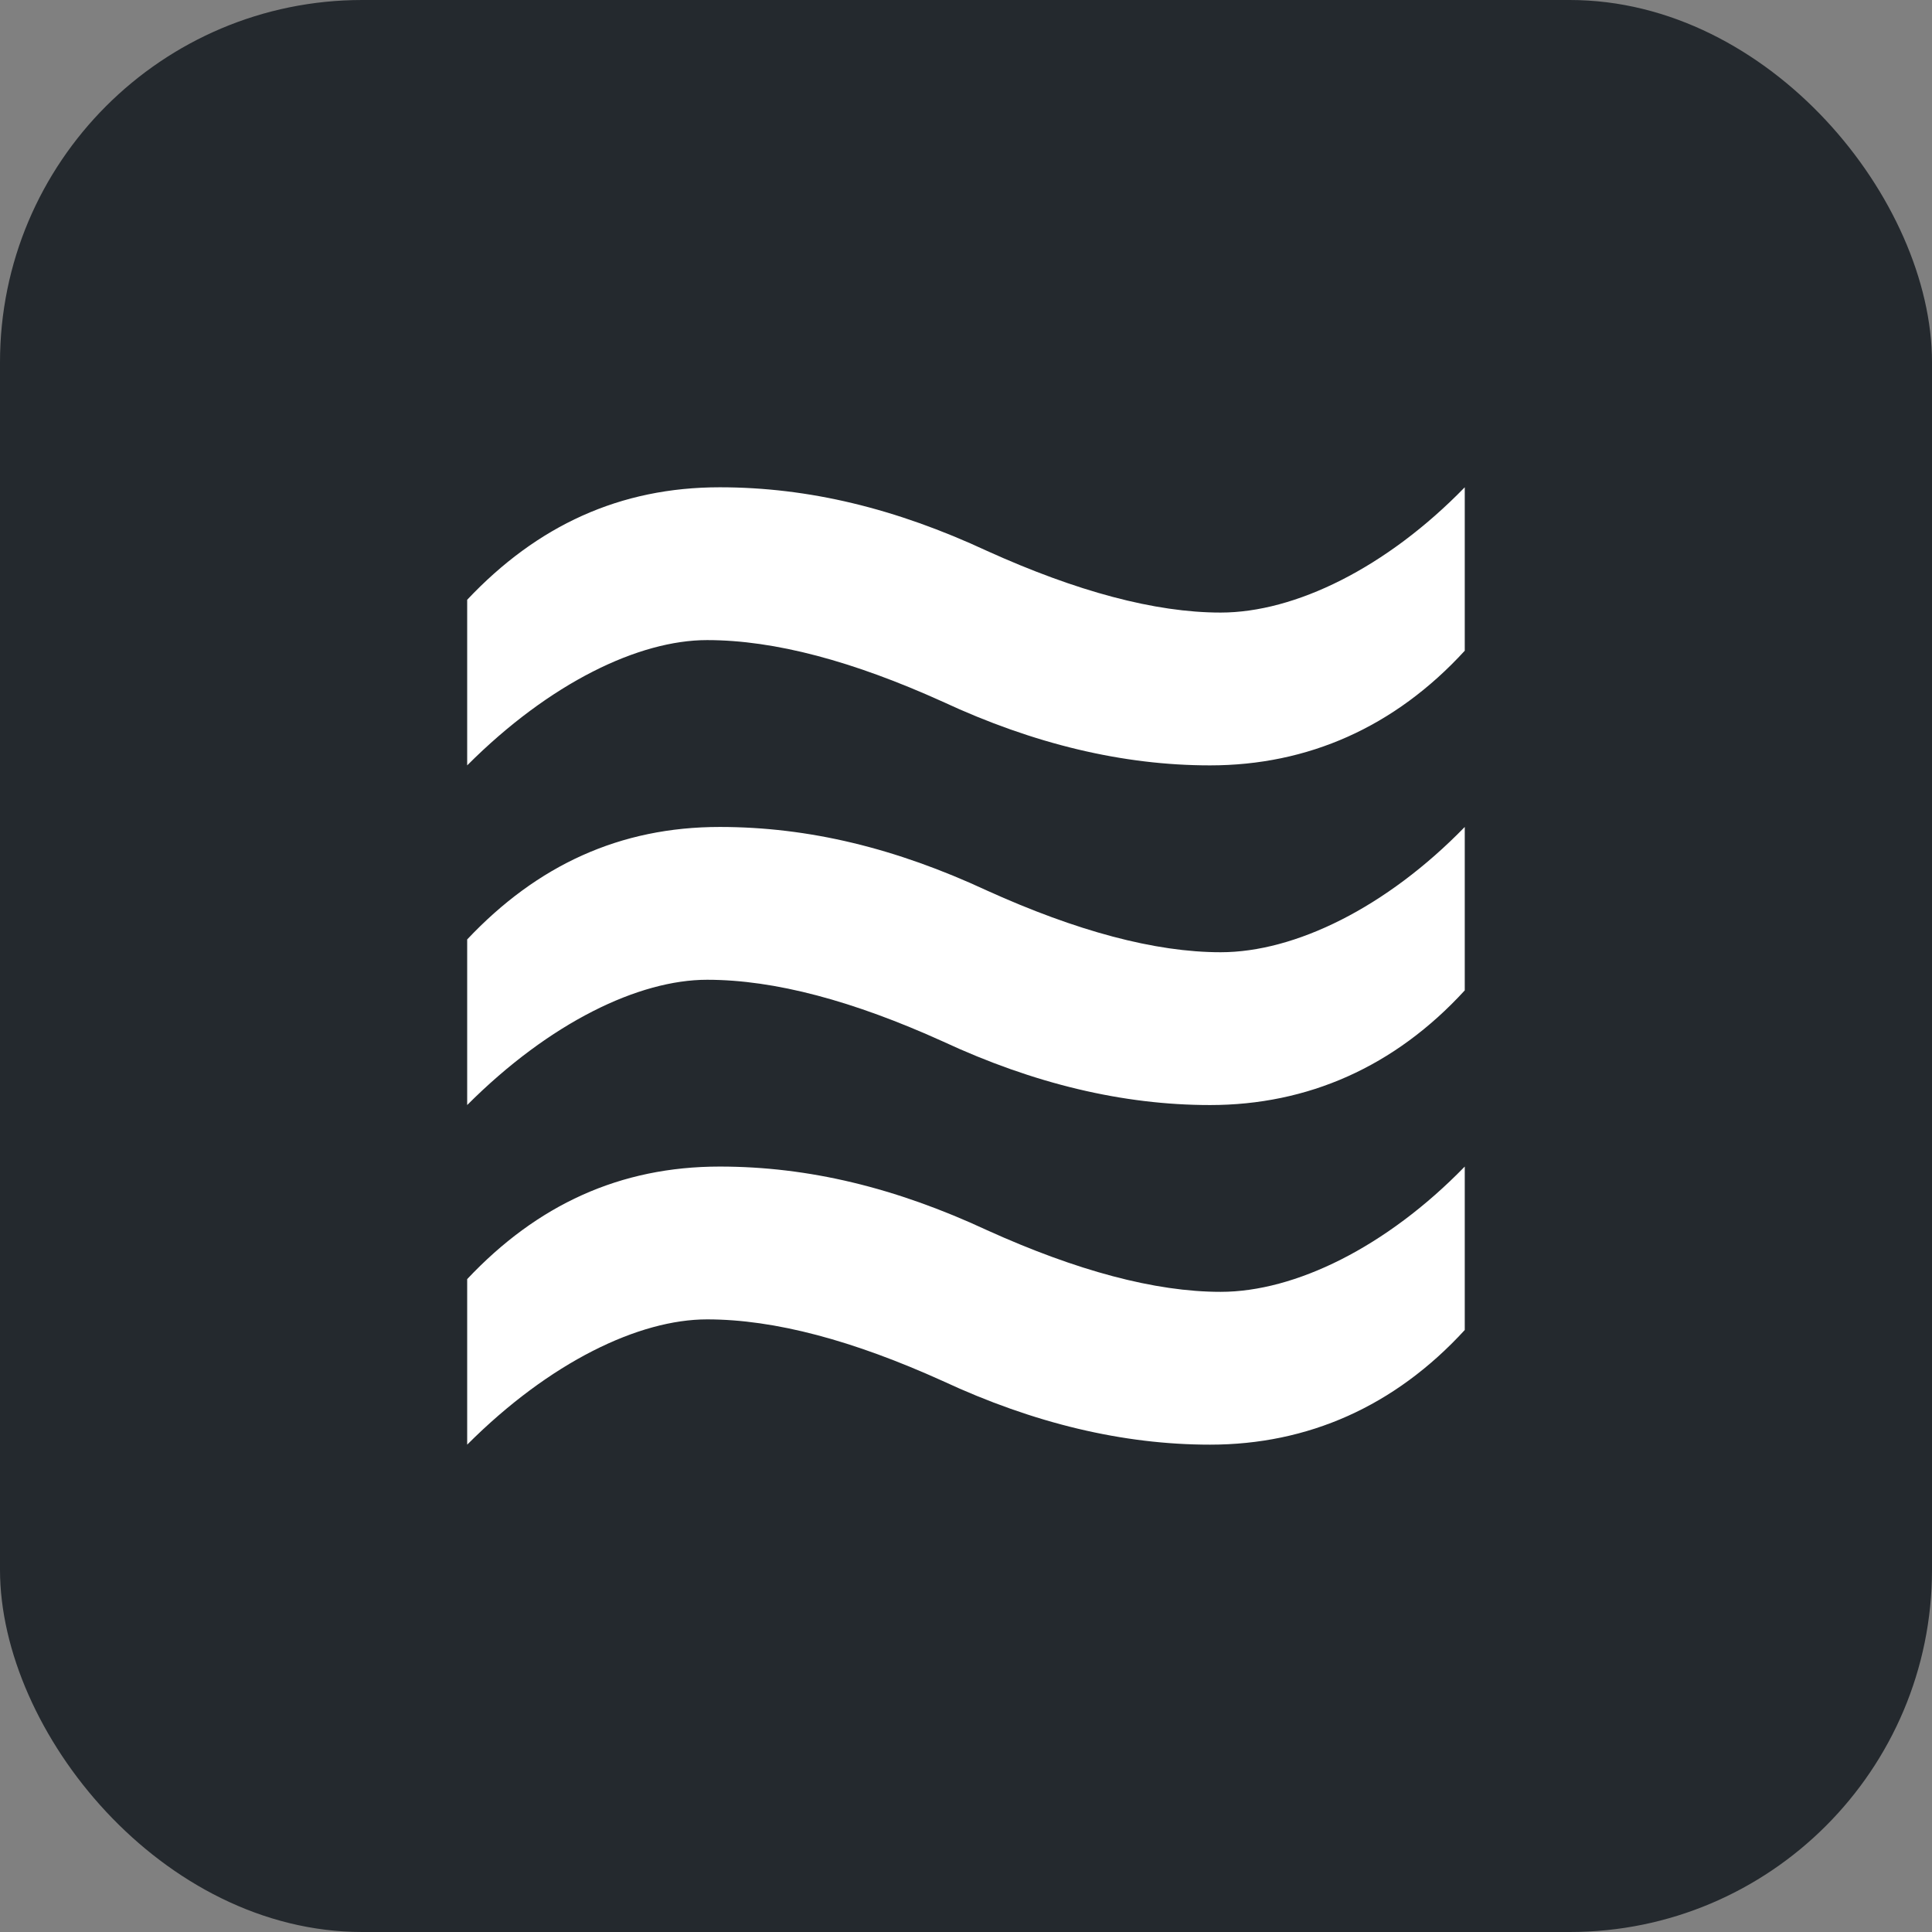 <svg width="32" height="32" viewBox="0 0 32 32" fill="none" xmlns="http://www.w3.org/2000/svg">
  <rect x="0" y="0" width="32" height="32" fill="#808080" stroke="none"/>
  <rect width="32" height="32" rx="6" fill="#24292E"/>
  <path d="M7.738 12.678V9.934c1.16-1.23 2.531-1.863 4.183-1.863 1.477 0 2.918.352 4.43 1.055 1.477.668 2.777 1.02 3.867 1.02 1.23 0 2.743-.739 4.043-2.075v2.707c-1.16 1.266-2.601 1.899-4.218 1.899-1.442 0-2.918-.352-4.43-1.055-1.477-.668-2.777-1.02-3.902-1.02-1.126 0-2.602.703-3.973 2.075Zm0 5.625V15.56c1.16-1.23 2.531-1.863 4.183-1.863 1.477 0 2.918.352 4.43 1.055 1.477.668 2.777 1.02 3.867 1.02 1.23 0 2.743-.739 4.043-2.075v2.707c-1.16 1.266-2.601 1.899-4.218 1.899-1.442 0-2.918-.352-4.43-1.055-1.477-.668-2.777-1.02-3.902-1.02-1.126 0-2.602.703-3.973 2.075Zm0 5.625v-2.742c1.16-1.231 2.531-1.864 4.183-1.864 1.477 0 2.918.352 4.43 1.055 1.477.668 2.777 1.02 3.867 1.02 1.23 0 2.743-.739 4.043-2.075v2.707c-1.16 1.266-2.601 1.899-4.218 1.899-1.442 0-2.918-.352-4.43-1.055-1.477-.668-2.777-1.02-3.902-1.02-1.126 0-2.602.704-3.973 2.075Z" fill="#fff"/>
</svg>
